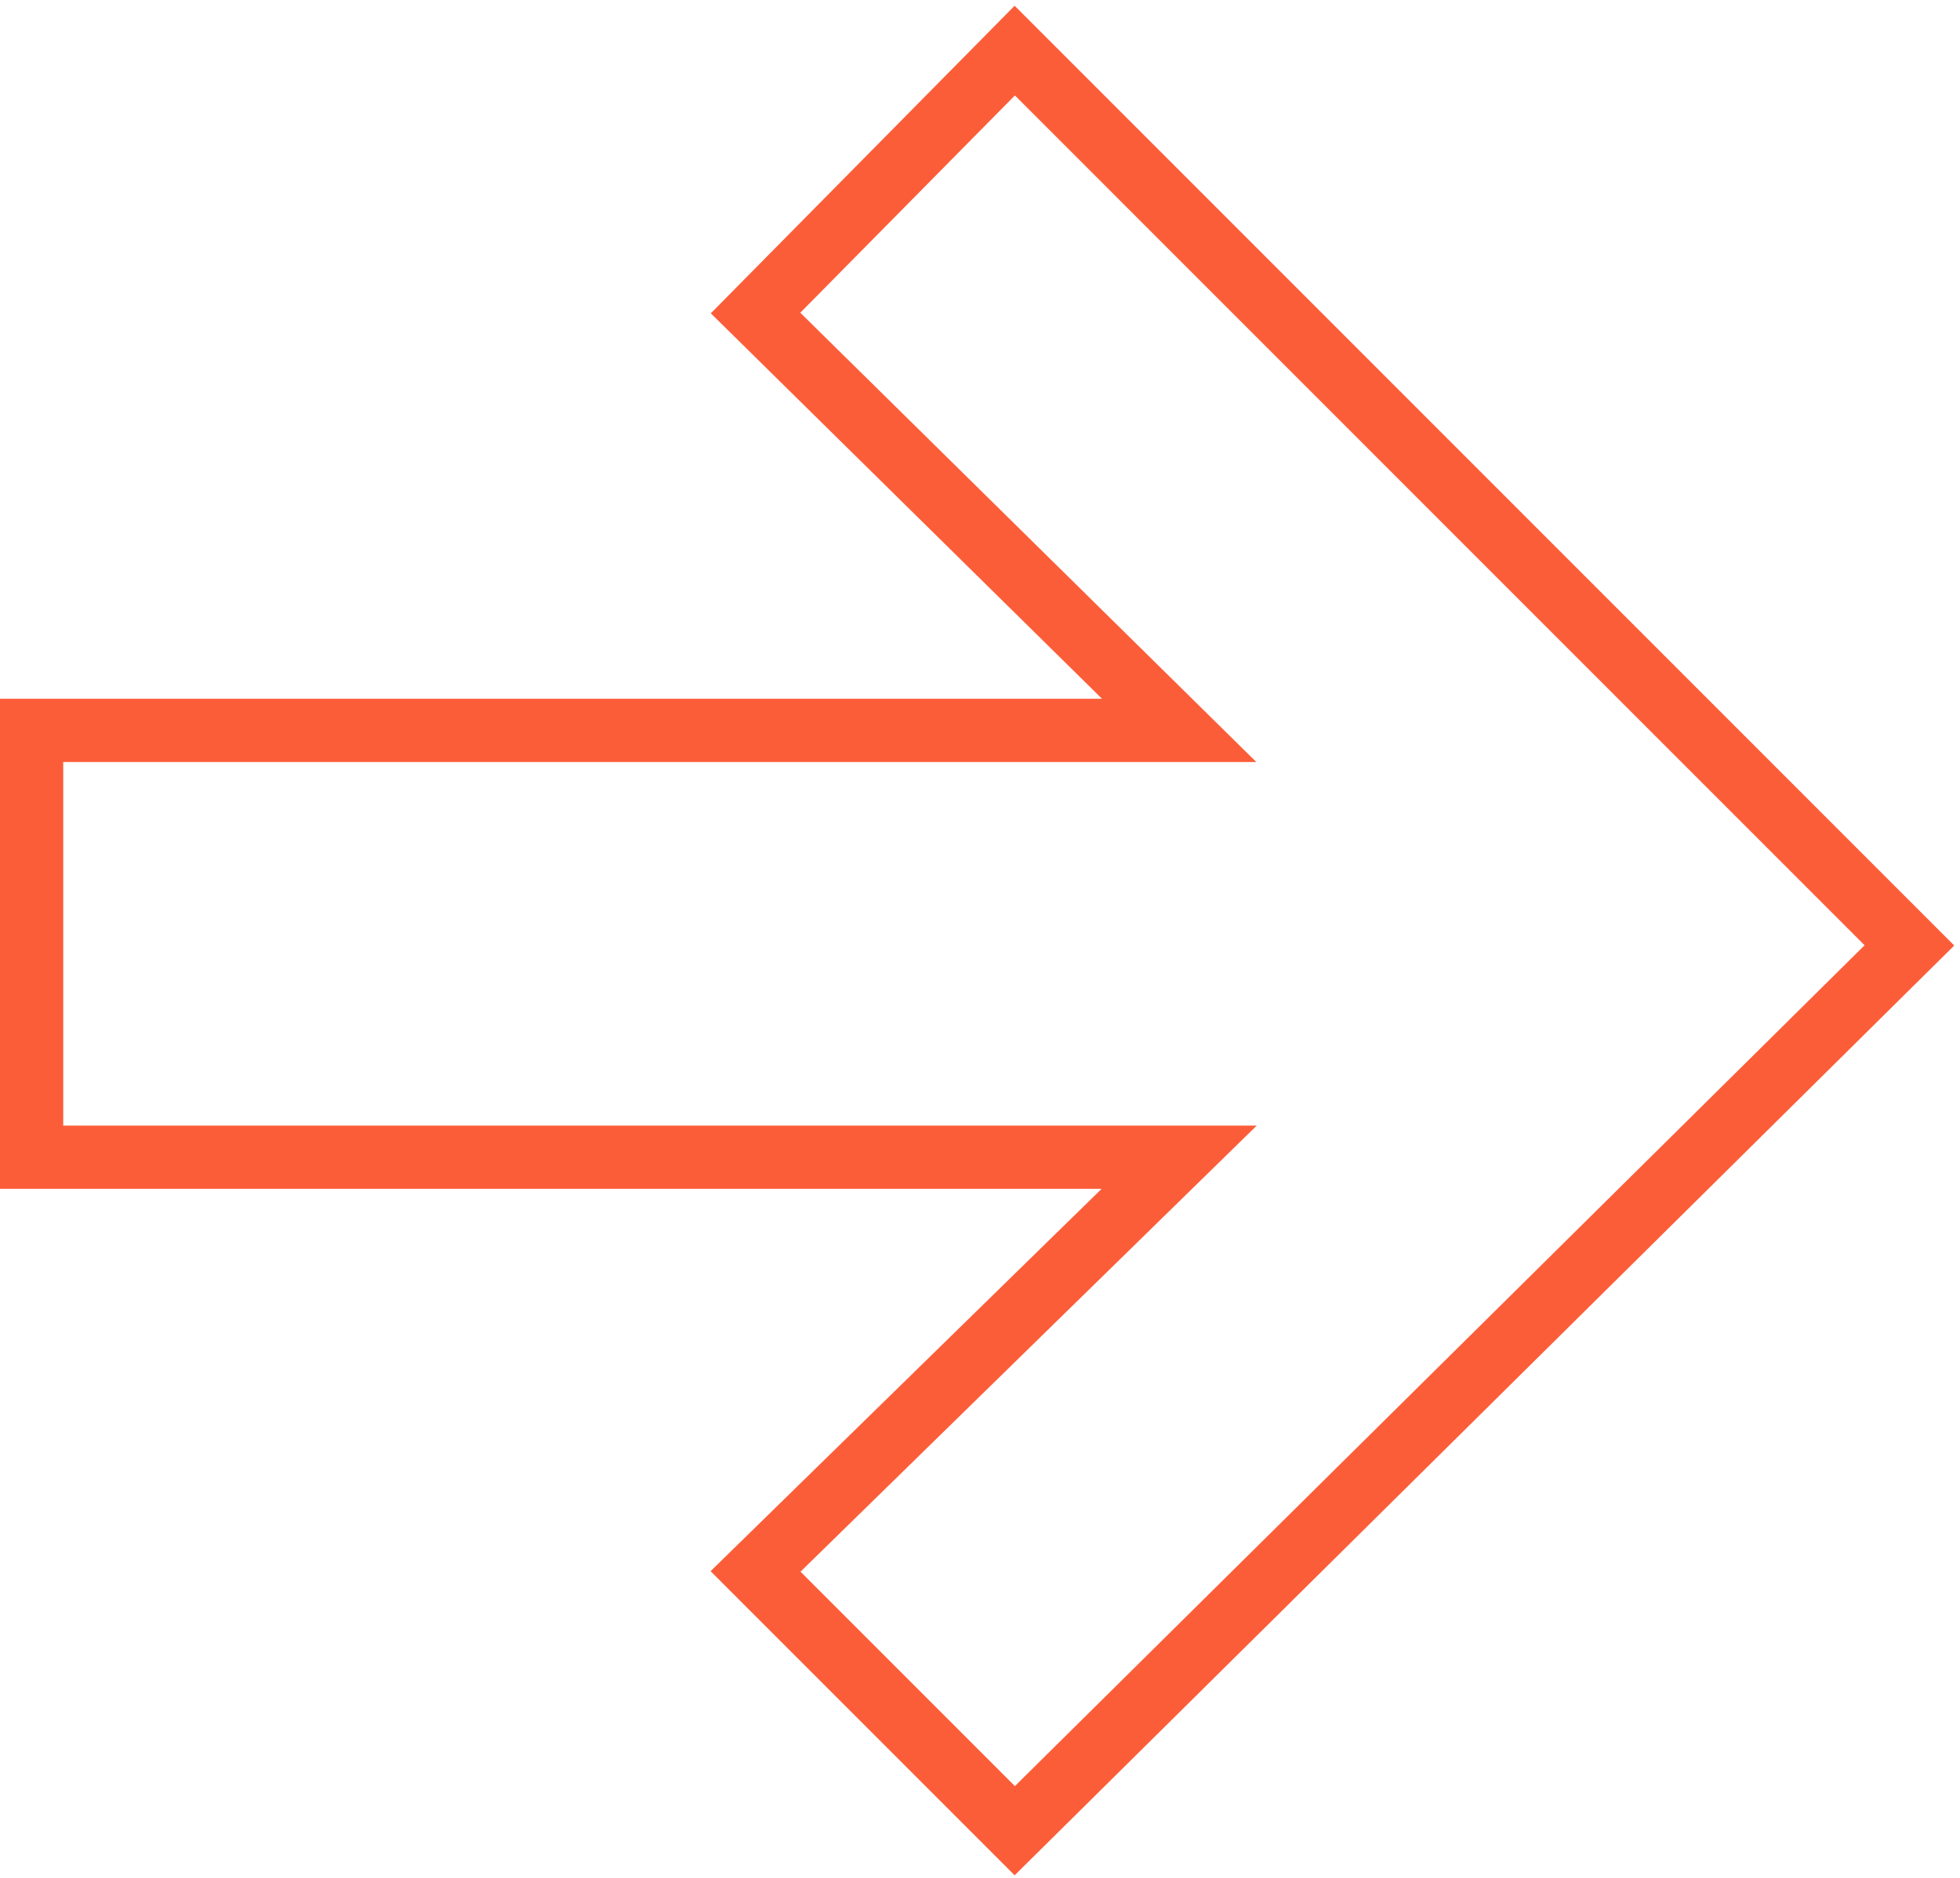 <?xml version="1.0" encoding="UTF-8"?> <svg xmlns="http://www.w3.org/2000/svg" width="310" height="297" viewBox="0 0 310 297" fill="none"> <path d="M186.5 115.5H5V183H186.5L119.5 248.5L160.5 289.5L302 149.5L160.5 8L119.5 49.5L186.5 115.5Z" stroke="#FC5D39" stroke-width="10"></path> </svg> 